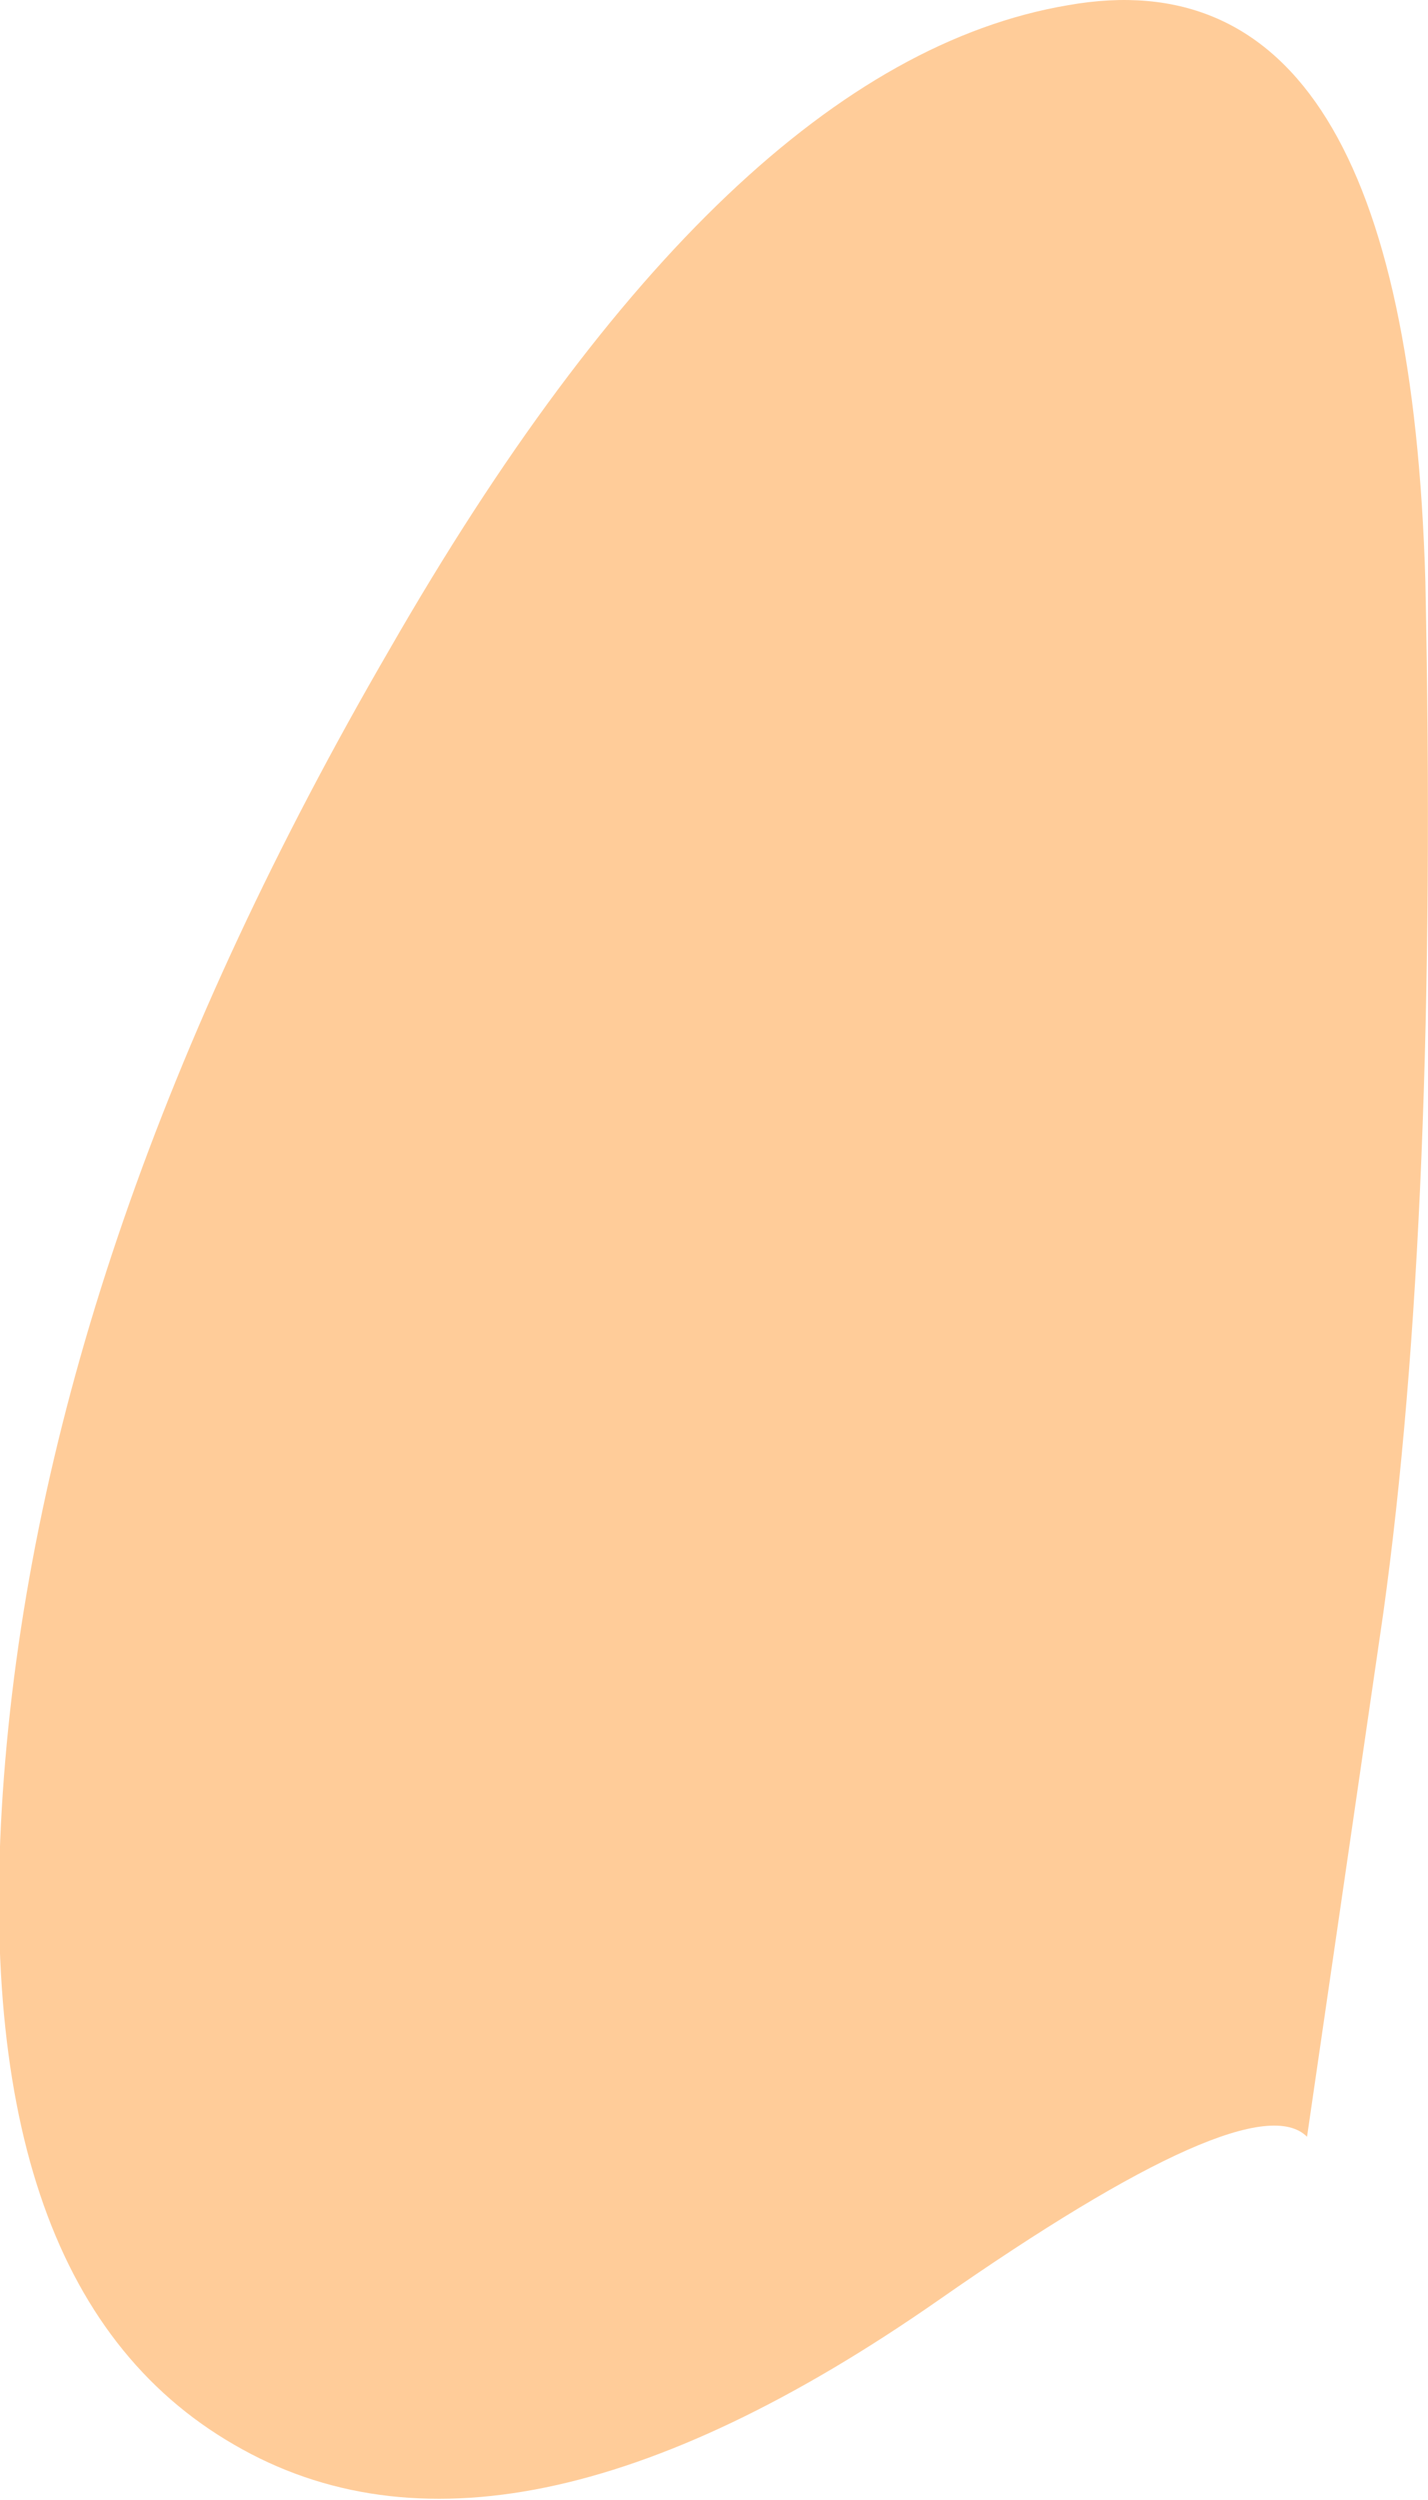 <?xml version="1.0" encoding="UTF-8" standalone="no"?>
<svg xmlns:xlink="http://www.w3.org/1999/xlink" height="47.5px" width="27.15px" xmlns="http://www.w3.org/2000/svg">
  <g transform="matrix(1.0, 0.0, 0.0, 1.0, -88.75, 93.4)">
    <path d="M115.85 -82.35 Q116.1 -70.3 115.05 -62.75 L113.6 -52.8 Q112.55 -53.85 106.6 -49.7 98.35 -43.95 93.2 -46.95 88.0 -49.95 88.85 -59.95 89.7 -69.95 96.15 -81.05 102.55 -92.2 109.05 -93.3 115.5 -94.45 115.85 -82.35" fill="#ffcc99" fill-rule="evenodd" stroke="none"/>
  </g>
</svg>
